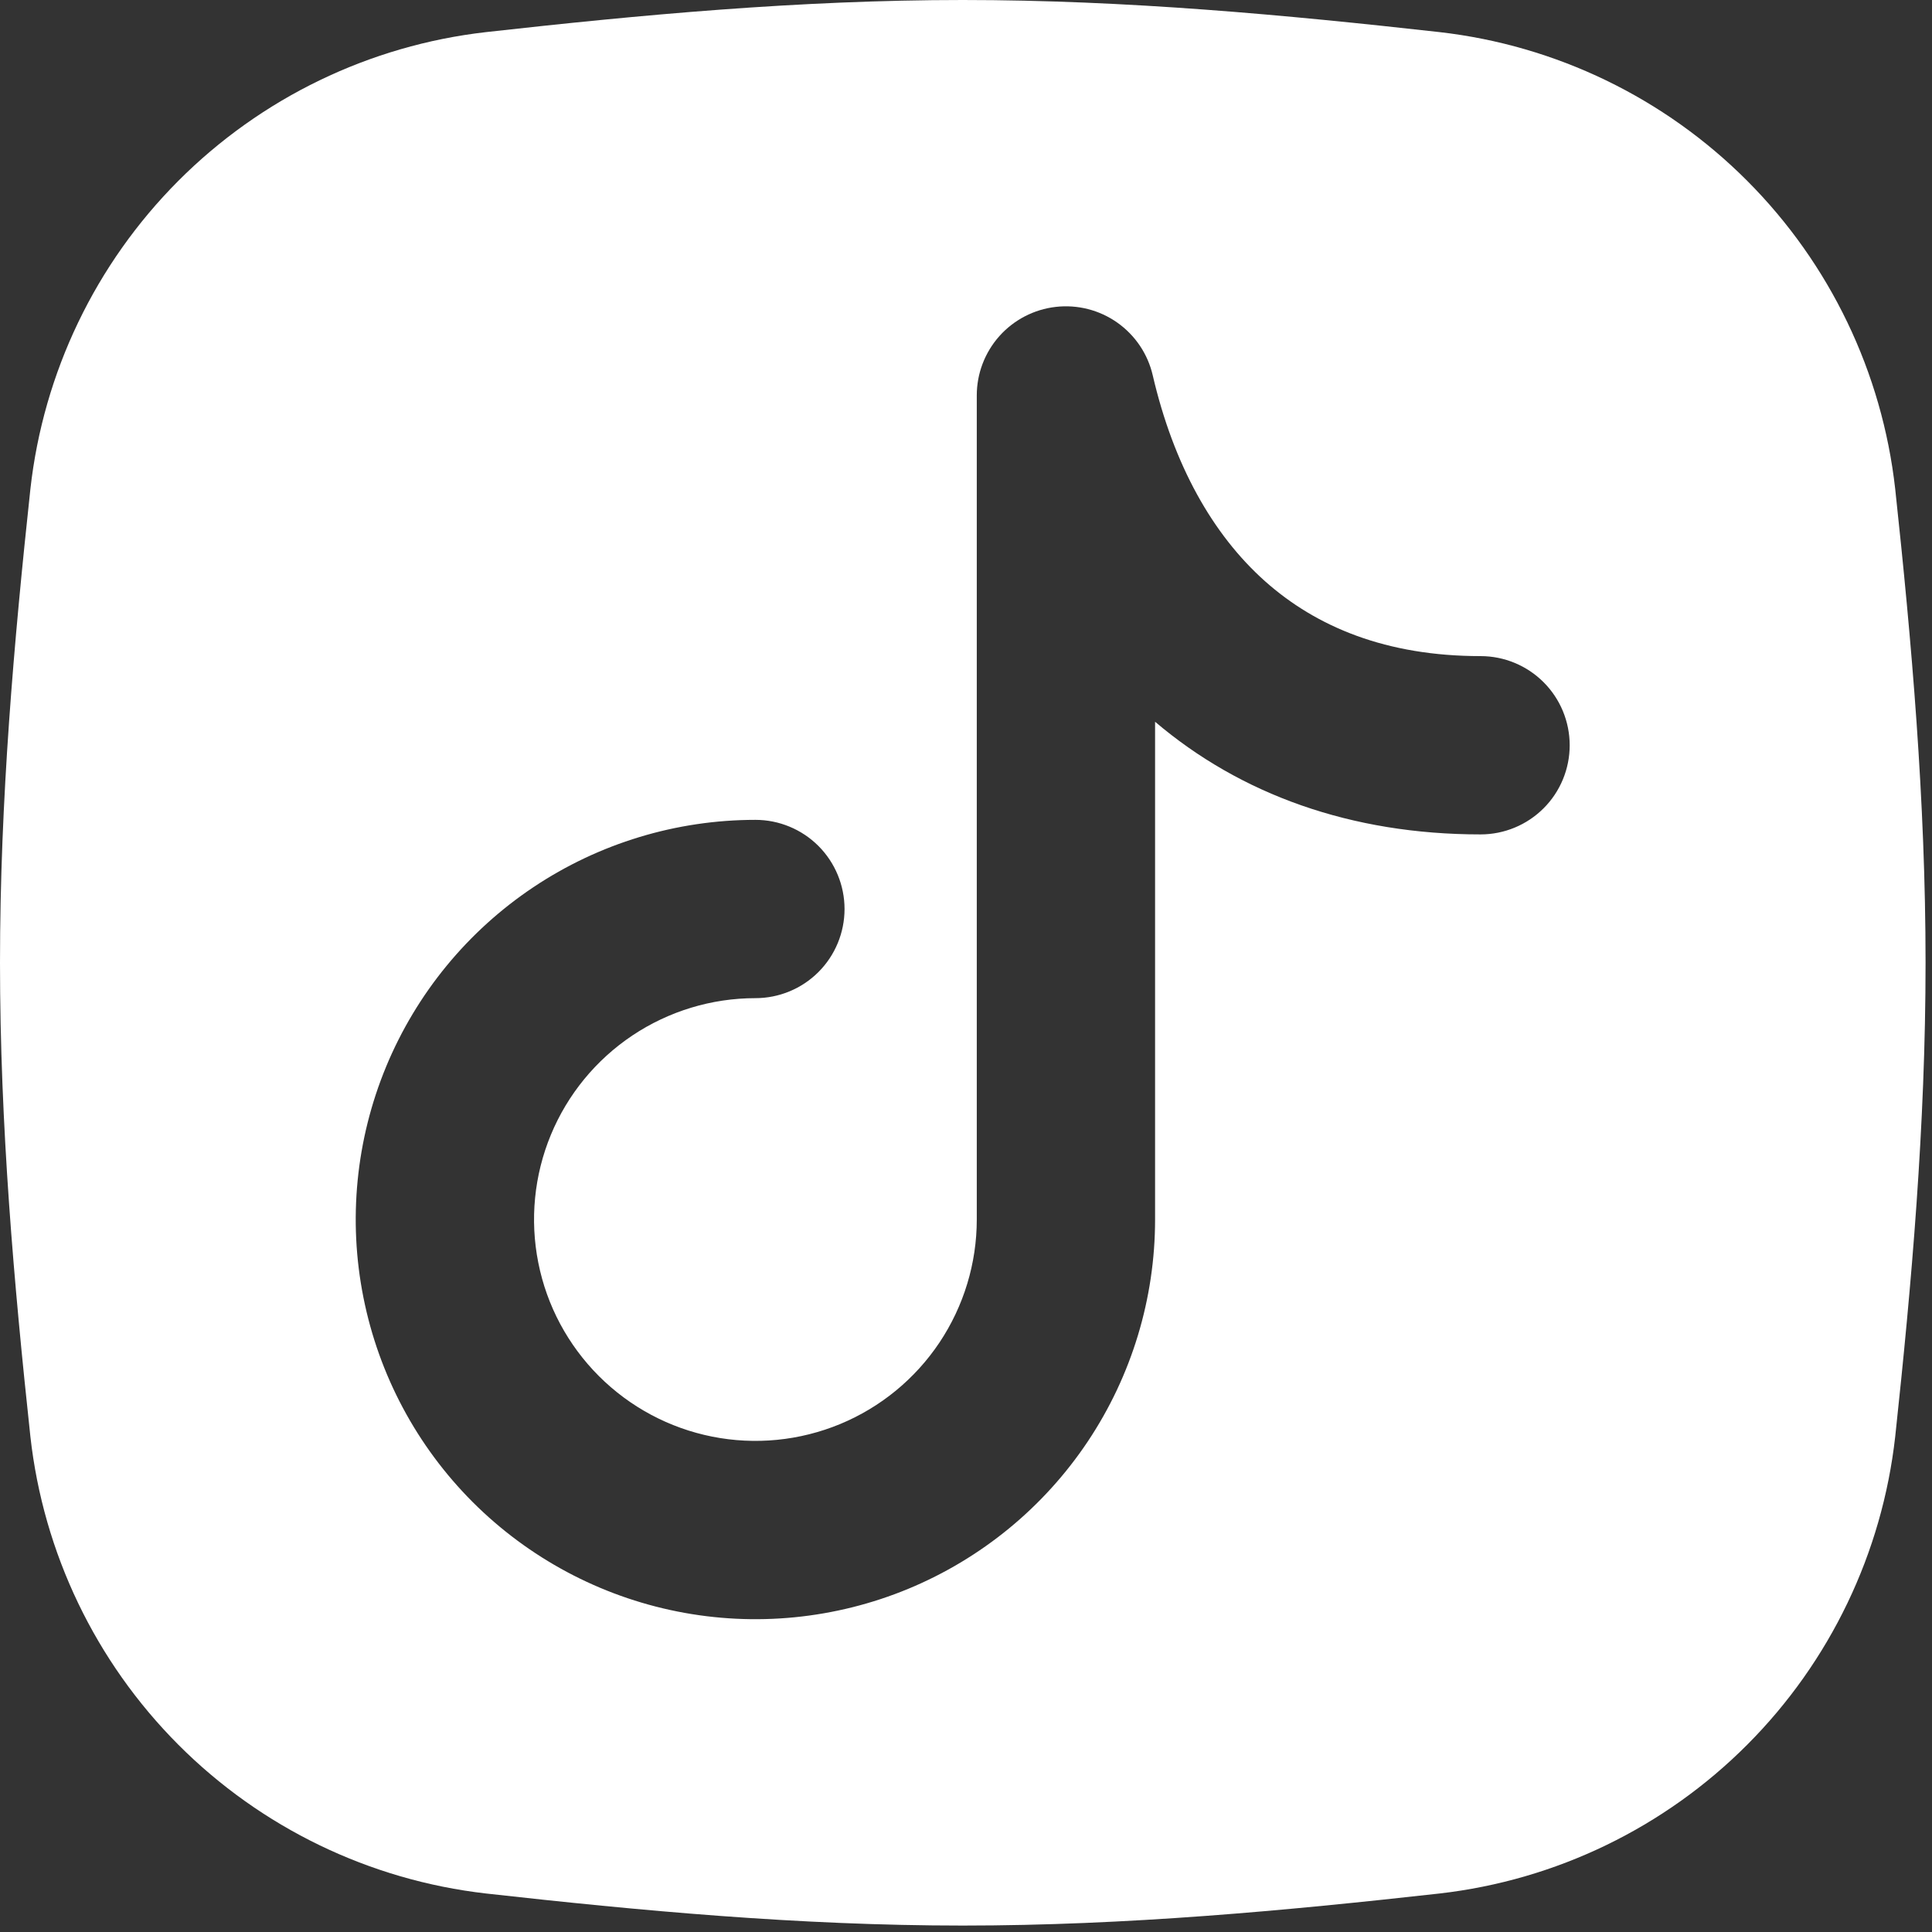 <?xml version="1.0" encoding="UTF-8"?> <svg xmlns="http://www.w3.org/2000/svg" width="45" height="45" viewBox="0 0 45 45" fill="none"><rect x="0" y="0" width="45" height="45" fill="#333333" stroke="none"/><path fill-rule="evenodd" clip-rule="evenodd" d="M11.319 0.748C14.887 0.349 18.611 0 22.425 0C26.239 0 29.963 0.349 33.531 0.748C36.243 1.058 38.77 2.28 40.697 4.213C42.625 6.146 43.839 8.676 44.143 11.389C44.525 14.94 44.85 18.638 44.85 22.425C44.85 26.212 44.525 29.91 44.143 33.462C43.839 36.175 42.625 38.704 40.697 40.637C38.77 42.57 36.243 43.792 33.531 44.103C29.963 44.502 26.239 44.85 22.425 44.85C18.611 44.85 14.887 44.502 11.319 44.103C8.607 43.792 6.081 42.57 4.153 40.637C2.226 38.704 1.011 36.175 0.708 33.462C0.326 29.91 0 26.212 0 22.425C0 18.638 0.326 14.94 0.708 11.389C1.011 8.676 2.226 6.146 4.153 4.213C6.081 2.28 8.607 1.058 11.319 0.748ZM26.85 8.744C26.736 8.247 26.442 7.81 26.025 7.515C25.609 7.221 25.098 7.09 24.591 7.148C24.085 7.206 23.617 7.448 23.277 7.829C22.938 8.21 22.75 8.702 22.751 9.213V28.405C22.751 29.425 22.448 30.422 21.882 31.27C21.315 32.118 20.51 32.779 19.568 33.169C18.626 33.559 17.589 33.661 16.589 33.462C15.588 33.263 14.67 32.772 13.949 32.051C13.228 31.33 12.736 30.411 12.538 29.411C12.339 28.411 12.441 27.374 12.831 26.432C13.221 25.49 13.882 24.685 14.73 24.118C15.578 23.552 16.575 23.249 17.595 23.249C18.145 23.249 18.674 23.03 19.063 22.641C19.452 22.252 19.671 21.723 19.671 21.173C19.671 20.622 19.452 20.094 19.063 19.704C18.674 19.315 18.145 19.096 17.595 19.096C15.754 19.096 13.954 19.642 12.423 20.665C10.892 21.688 9.699 23.142 8.994 24.843C8.29 26.544 8.105 28.416 8.465 30.221C8.824 32.027 9.71 33.686 11.012 34.988C12.314 36.289 13.973 37.176 15.778 37.535C17.584 37.895 19.456 37.71 21.157 37.006C22.858 36.301 24.312 35.108 25.335 33.577C26.358 32.046 26.904 30.246 26.904 28.405V16.811C28.897 18.505 31.468 19.435 34.485 19.435C35.036 19.435 35.564 19.216 35.953 18.827C36.343 18.438 36.561 17.909 36.561 17.359C36.561 16.808 36.343 16.28 35.953 15.89C35.564 15.501 35.036 15.282 34.485 15.282C32.292 15.282 30.664 14.605 29.465 13.538C28.242 12.448 27.335 10.827 26.85 8.744Z" fill="white"></path></svg> 